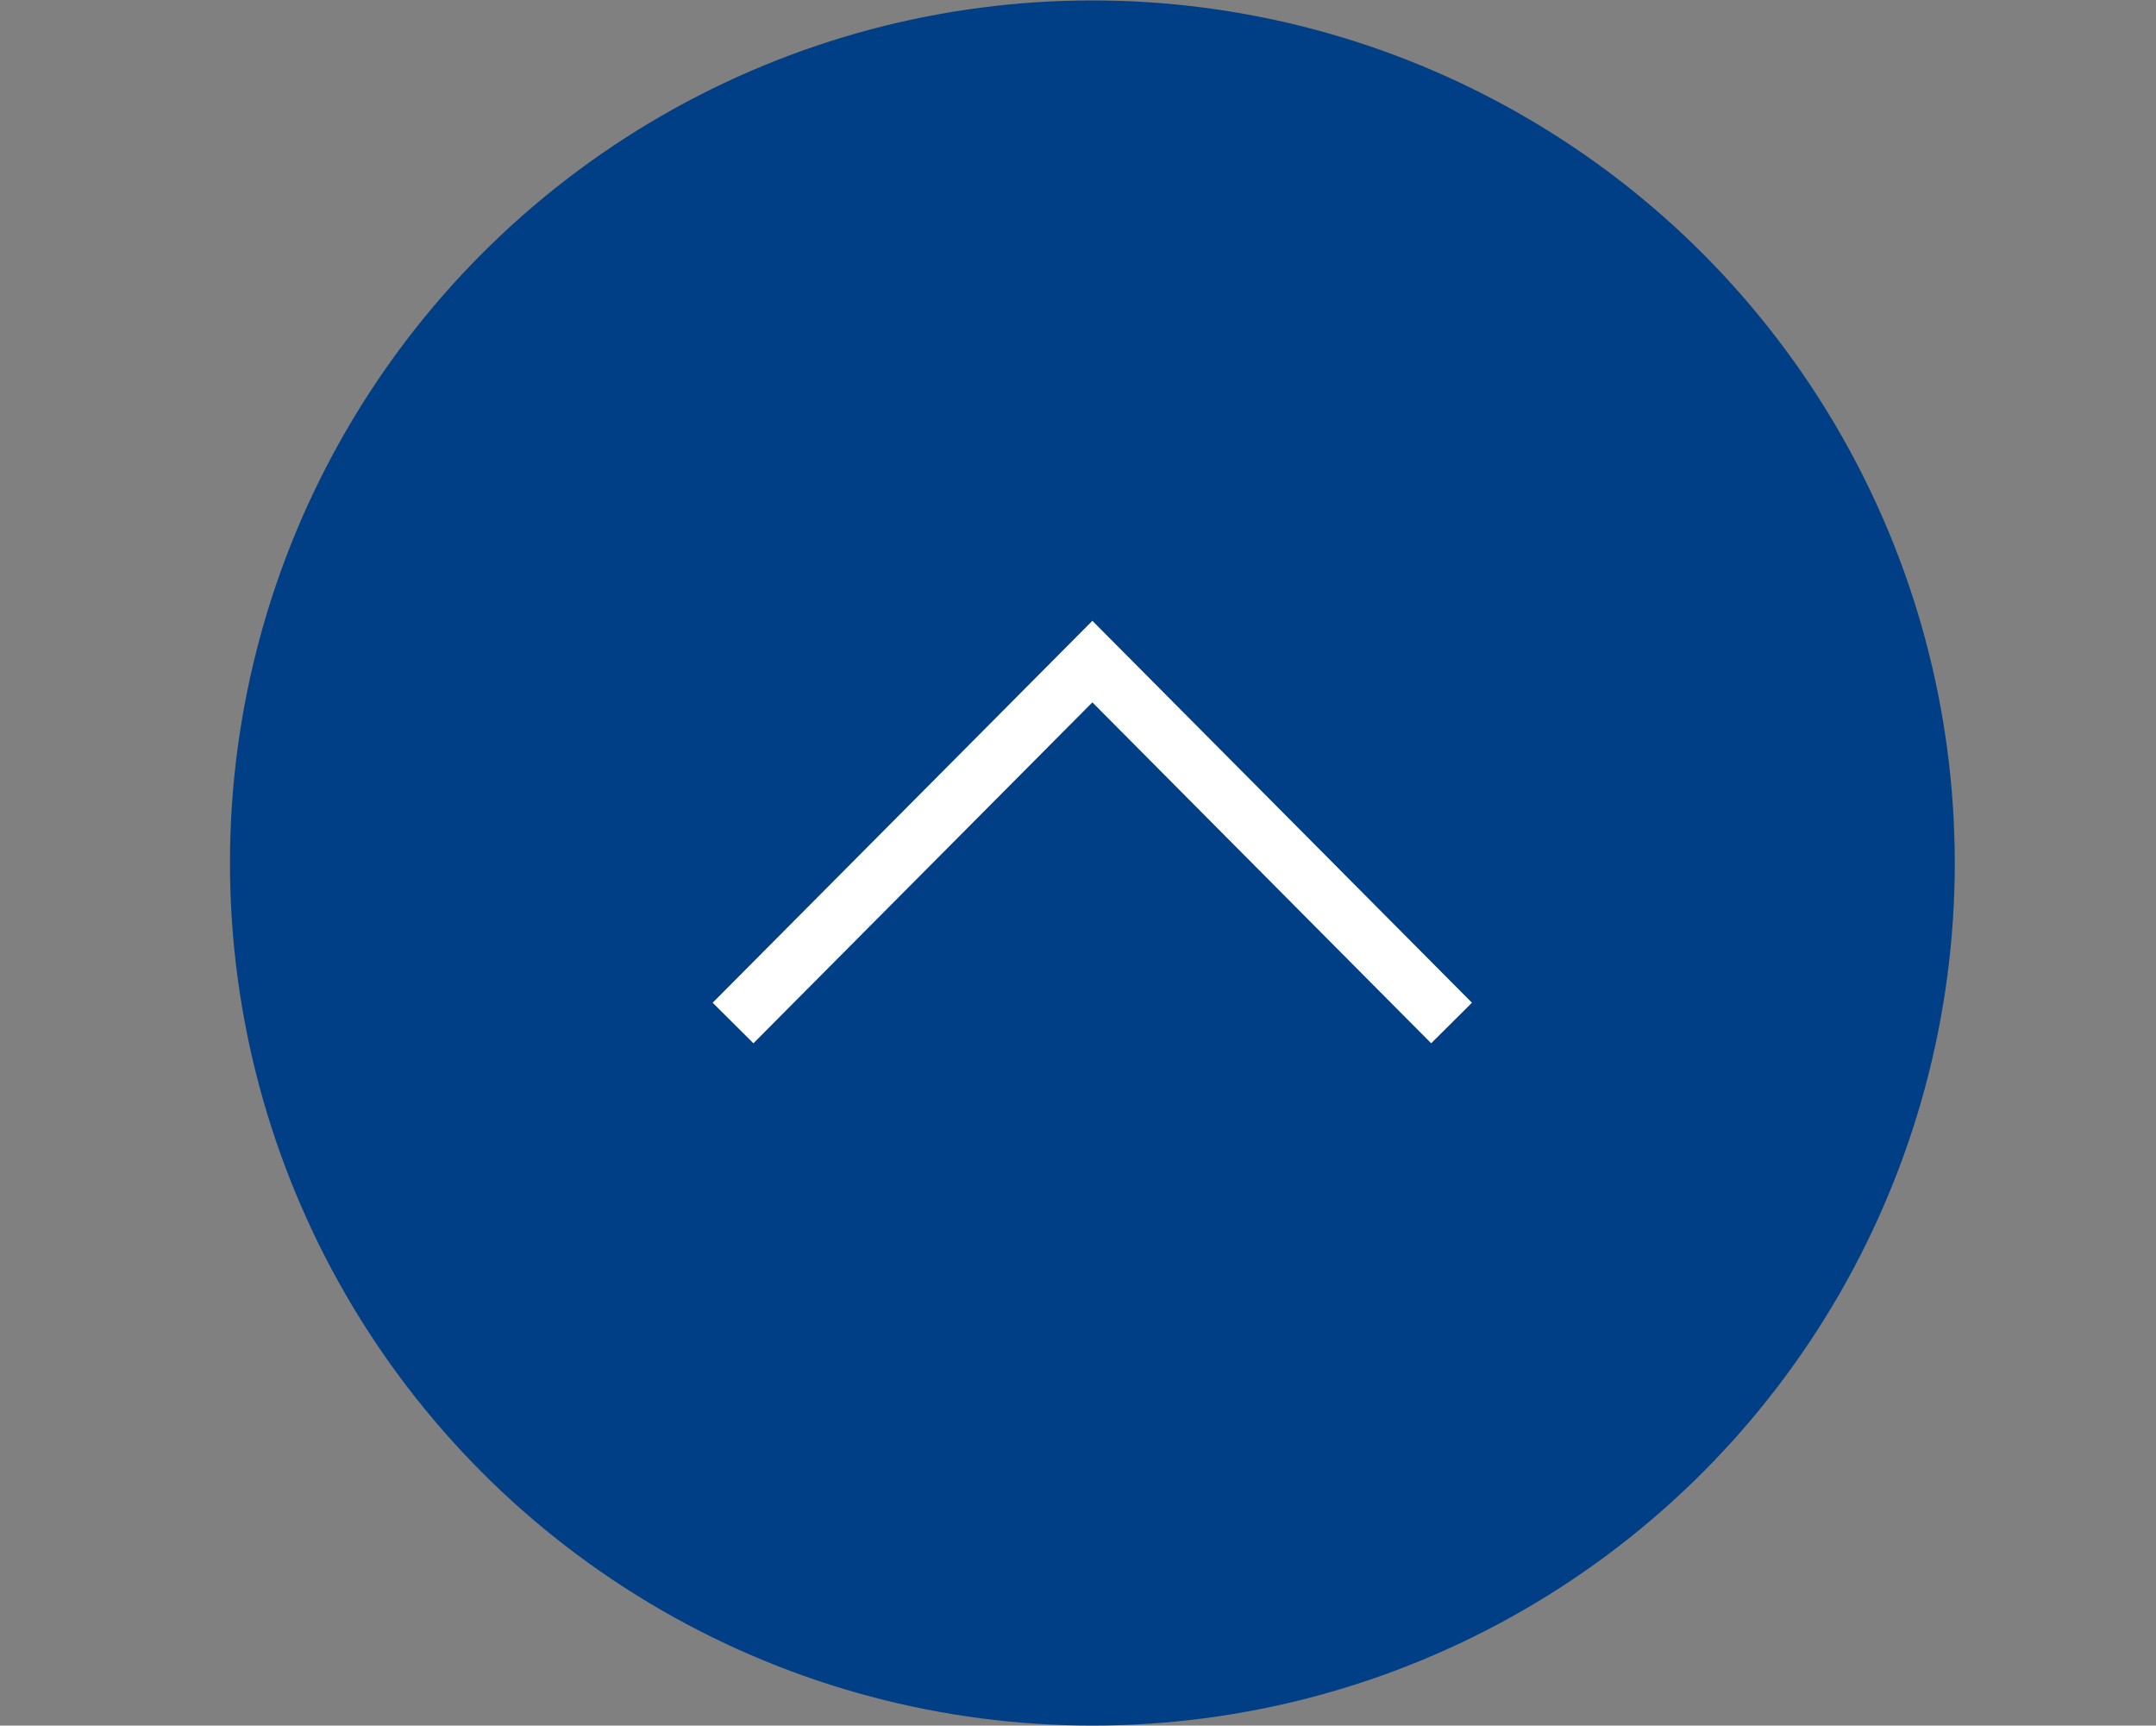 <svg id="pagetop_sp.svg" xmlns="http://www.w3.org/2000/svg" width="150" height="120.03" viewBox="0 0 150 120.03">
  <rect x="0" y="0" width="150" height="120.03" fill="#808080" stroke="none"/>
  <defs>
    <style>
      .cls-1 {
        fill: #a3b6db;
      }

      .cls-1, .cls-3 {
        fill-opacity: 0;
        fill-rule: evenodd;
      }

      .cls-2 {
        fill: #003f86;
      }

      .cls-3 {
        fill: #fff;
        stroke: #fff;
        stroke-width: 4px;
      }
    </style>
  </defs>
  <path id="bg_のコピー" data-name="bg のコピー" class="cls-1" d="M1515,1688.96h150v120H1515v-120Z" transform="translate(-1515 -1688.97)"/>
  <circle id="楕円形_2" data-name="楕円形 2" class="cls-2" cx="76" cy="60.03" r="60"/>
  <path id="長方形_536" data-name="長方形 536" class="cls-3" d="M1566,1760.13l25-25.14,24.99,25.14" transform="translate(-1515 -1688.97)"/>
</svg>
